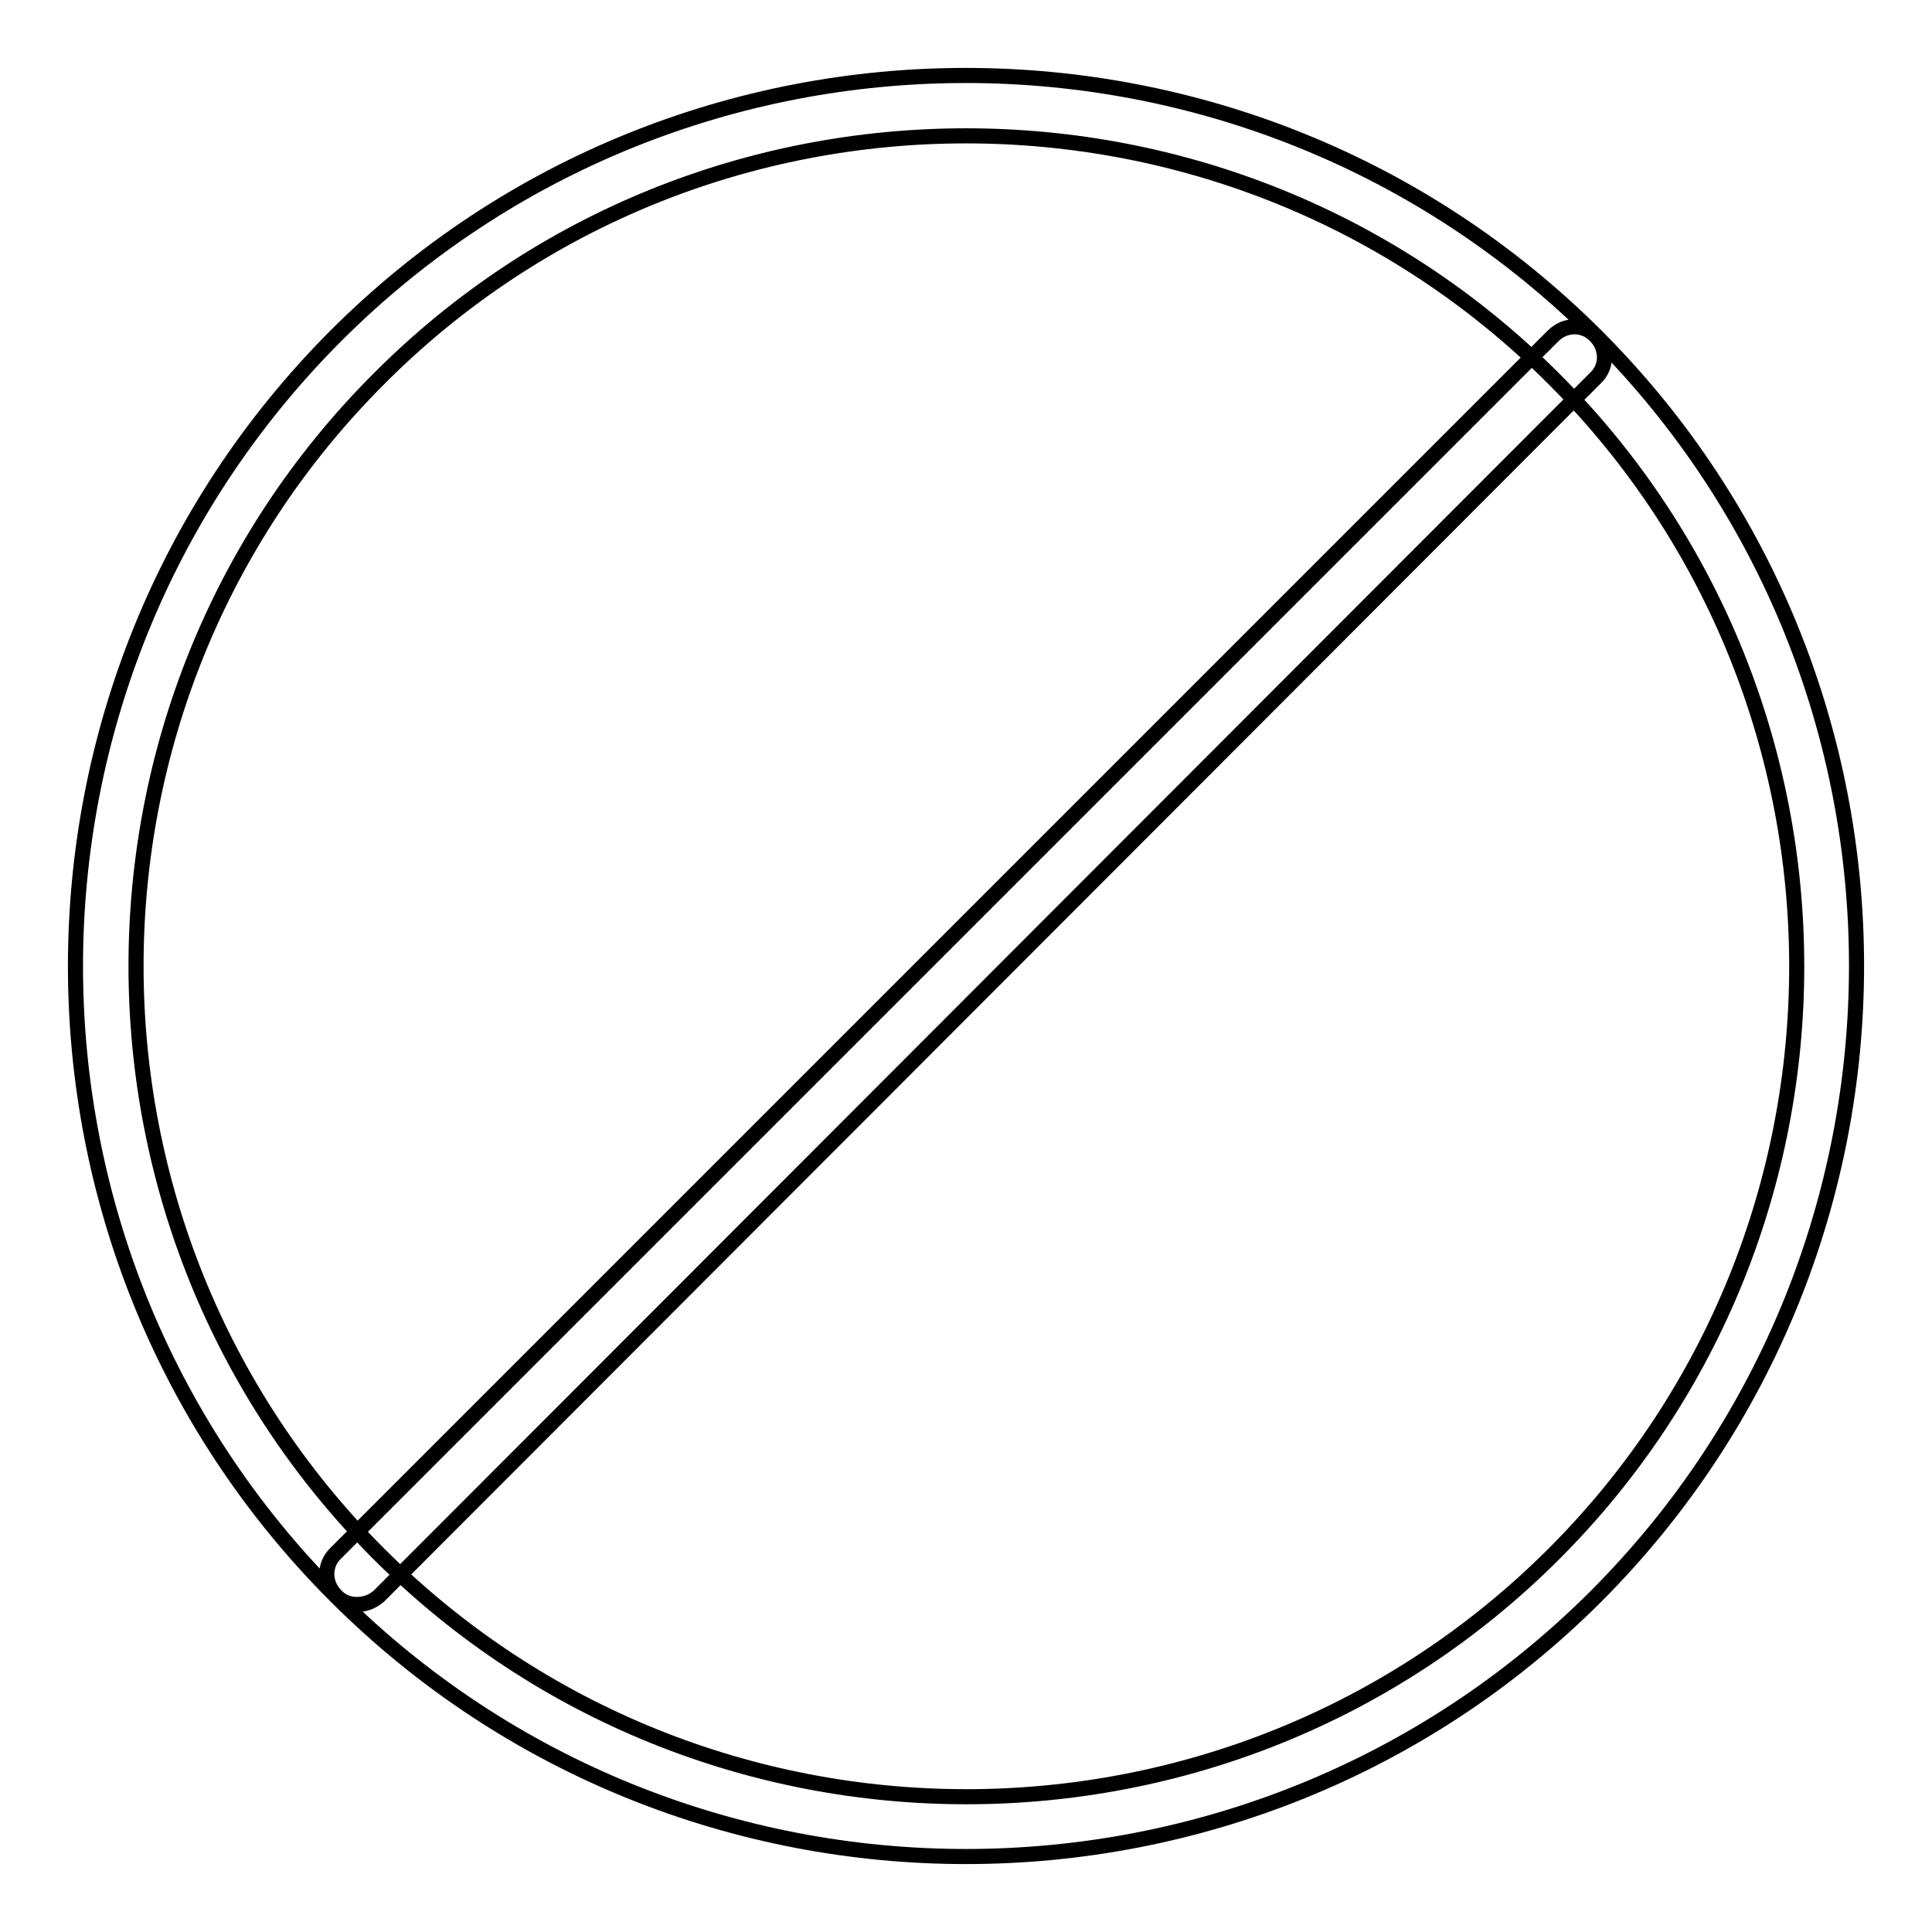 <?xml version="1.0" encoding="utf-8"?>
<!-- Svg Vector Icons : http://www.onlinewebfonts.com/icon -->
<!DOCTYPE svg PUBLIC "-//W3C//DTD SVG 1.1//EN" "http://www.w3.org/Graphics/SVG/1.1/DTD/svg11.dtd">
<svg version="1.1" xmlns="http://www.w3.org/2000/svg" xmlns:xlink="http://www.w3.org/1999/xlink" x="0px" y="0px" viewBox="0 0 256 256" enable-background="new 0 0 256 256" xml:space="preserve">
<g> <path stroke-width="2" fill-opacity="0" stroke="#000000"  d="M128,246c-30.2,0-60.5-11.5-83.5-34.5c-46-46-46-120.9,0-167c46-46,120.9-46,167,0c46,46,46,120.9,0,167 C188.5,234.5,158.2,246,128,246z M128,18c-28.2,0-56.4,10.7-77.8,32.2c-42.9,42.9-42.9,112.7,0,155.7c42.9,42.9,112.8,42.9,155.7,0 c42.9-42.9,42.9-112.8,0-155.7C184.4,28.7,156.2,18,128,18z M47.3,212.6c-1.1,0-2.1-0.4-2.8-1.2c-1.6-1.6-1.6-4.1,0-5.6L205.8,44.5 c1.6-1.6,4.1-1.6,5.6,0c1.6,1.6,1.6,4.1,0,5.6L50.2,211.5C49.4,212.2,48.4,212.6,47.3,212.6z"/></g>
</svg>